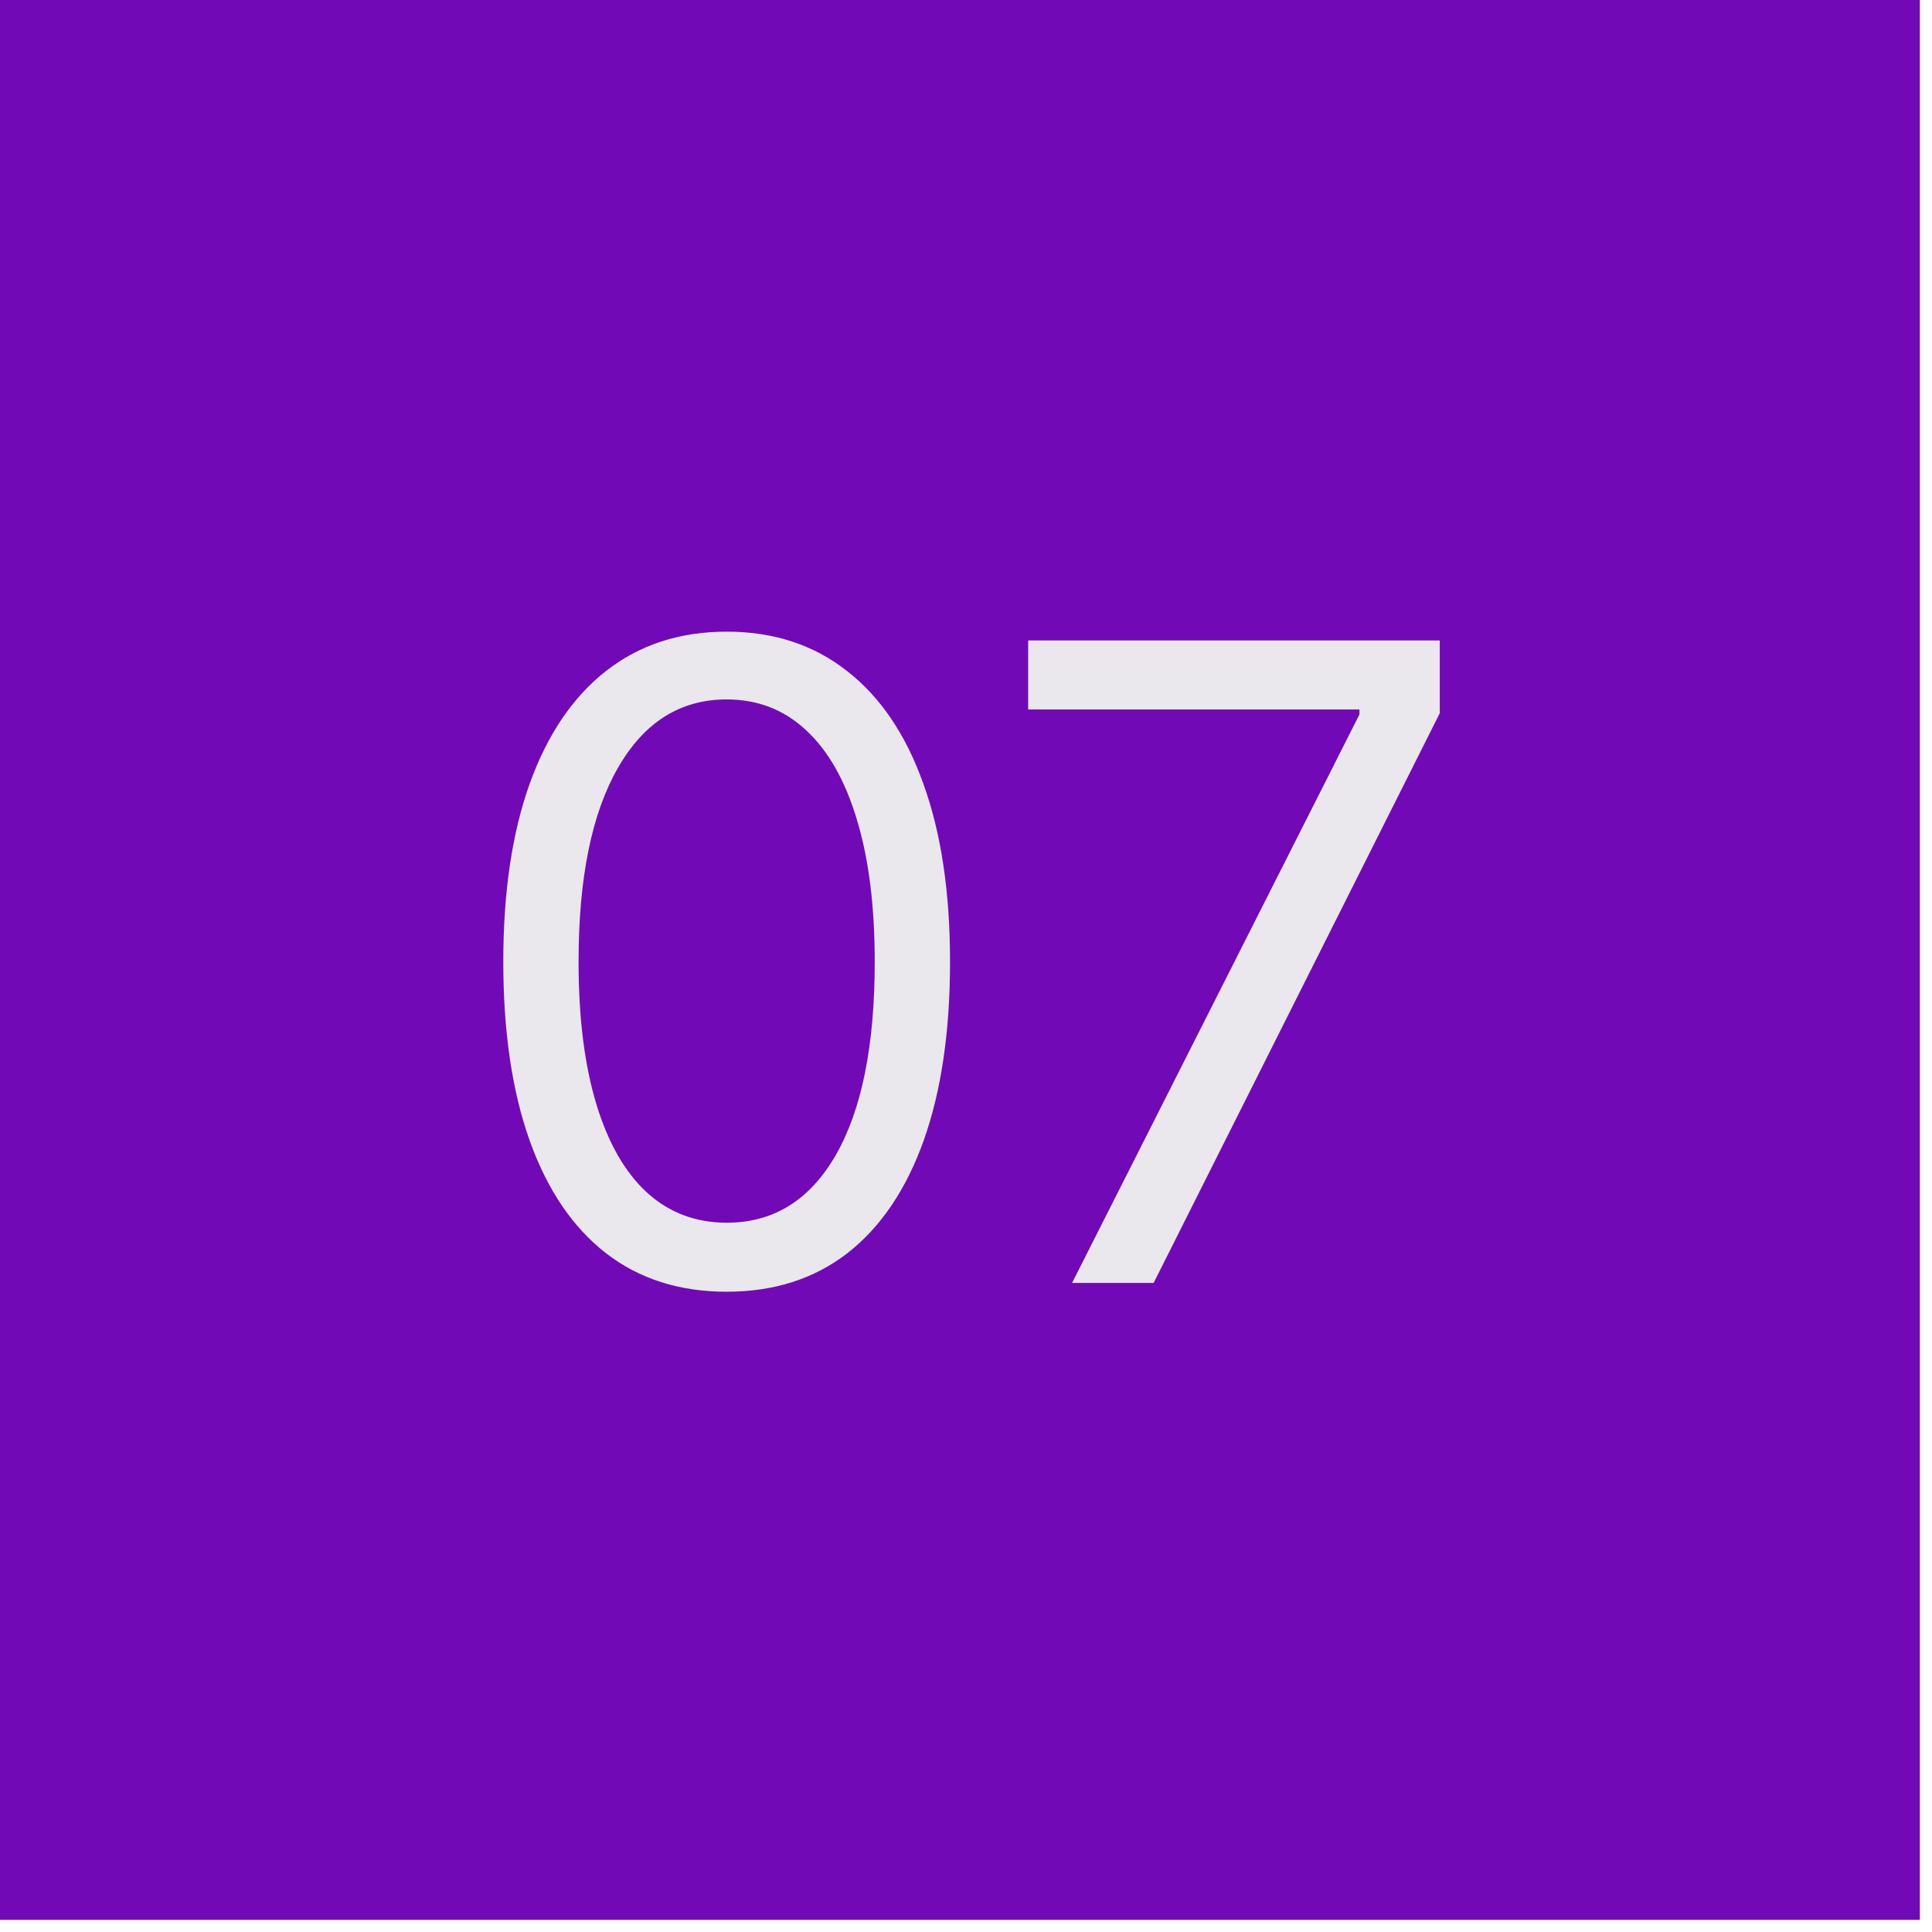 <svg width="121" height="121" viewBox="0 0 121 121" fill="none" xmlns="http://www.w3.org/2000/svg">
<path d="M120.24 120.24H0V0H120.24V120.24Z" fill="#7209B7"/>
<path d="M45.51 80.9C42.55 80.9 40.028 80.095 37.946 78.483C35.863 76.859 34.271 74.508 33.171 71.43C32.071 68.338 31.521 64.605 31.521 60.23C31.521 55.881 32.071 52.168 33.171 49.089C34.285 45.998 35.883 43.64 37.965 42.016C40.061 40.379 42.576 39.56 45.51 39.56C48.444 39.56 50.953 40.379 53.036 42.016C55.132 43.64 56.73 45.998 57.83 49.089C58.943 52.168 59.5 55.881 59.5 60.23C59.5 64.605 58.95 68.338 57.85 71.43C56.749 74.508 55.158 76.859 53.075 78.483C50.992 80.095 48.471 80.9 45.51 80.9ZM45.51 76.578C48.444 76.578 50.724 75.163 52.348 72.334C53.972 69.504 54.784 65.47 54.784 60.23C54.784 56.746 54.411 53.779 53.664 51.329C52.931 48.88 51.87 47.013 50.481 45.73C49.106 44.446 47.449 43.804 45.51 43.804C42.602 43.804 40.33 45.238 38.692 48.107C37.055 50.962 36.236 55.004 36.236 60.23C36.236 63.714 36.603 66.675 37.337 69.111C38.07 71.547 39.125 73.401 40.5 74.672C41.889 75.942 43.559 76.578 45.51 76.578ZM67.143 80.35L85.141 44.747V44.433H64.392V40.11H90.171V44.669L72.252 80.35H67.143Z" fill="#EAE7ED"/>
</svg>
